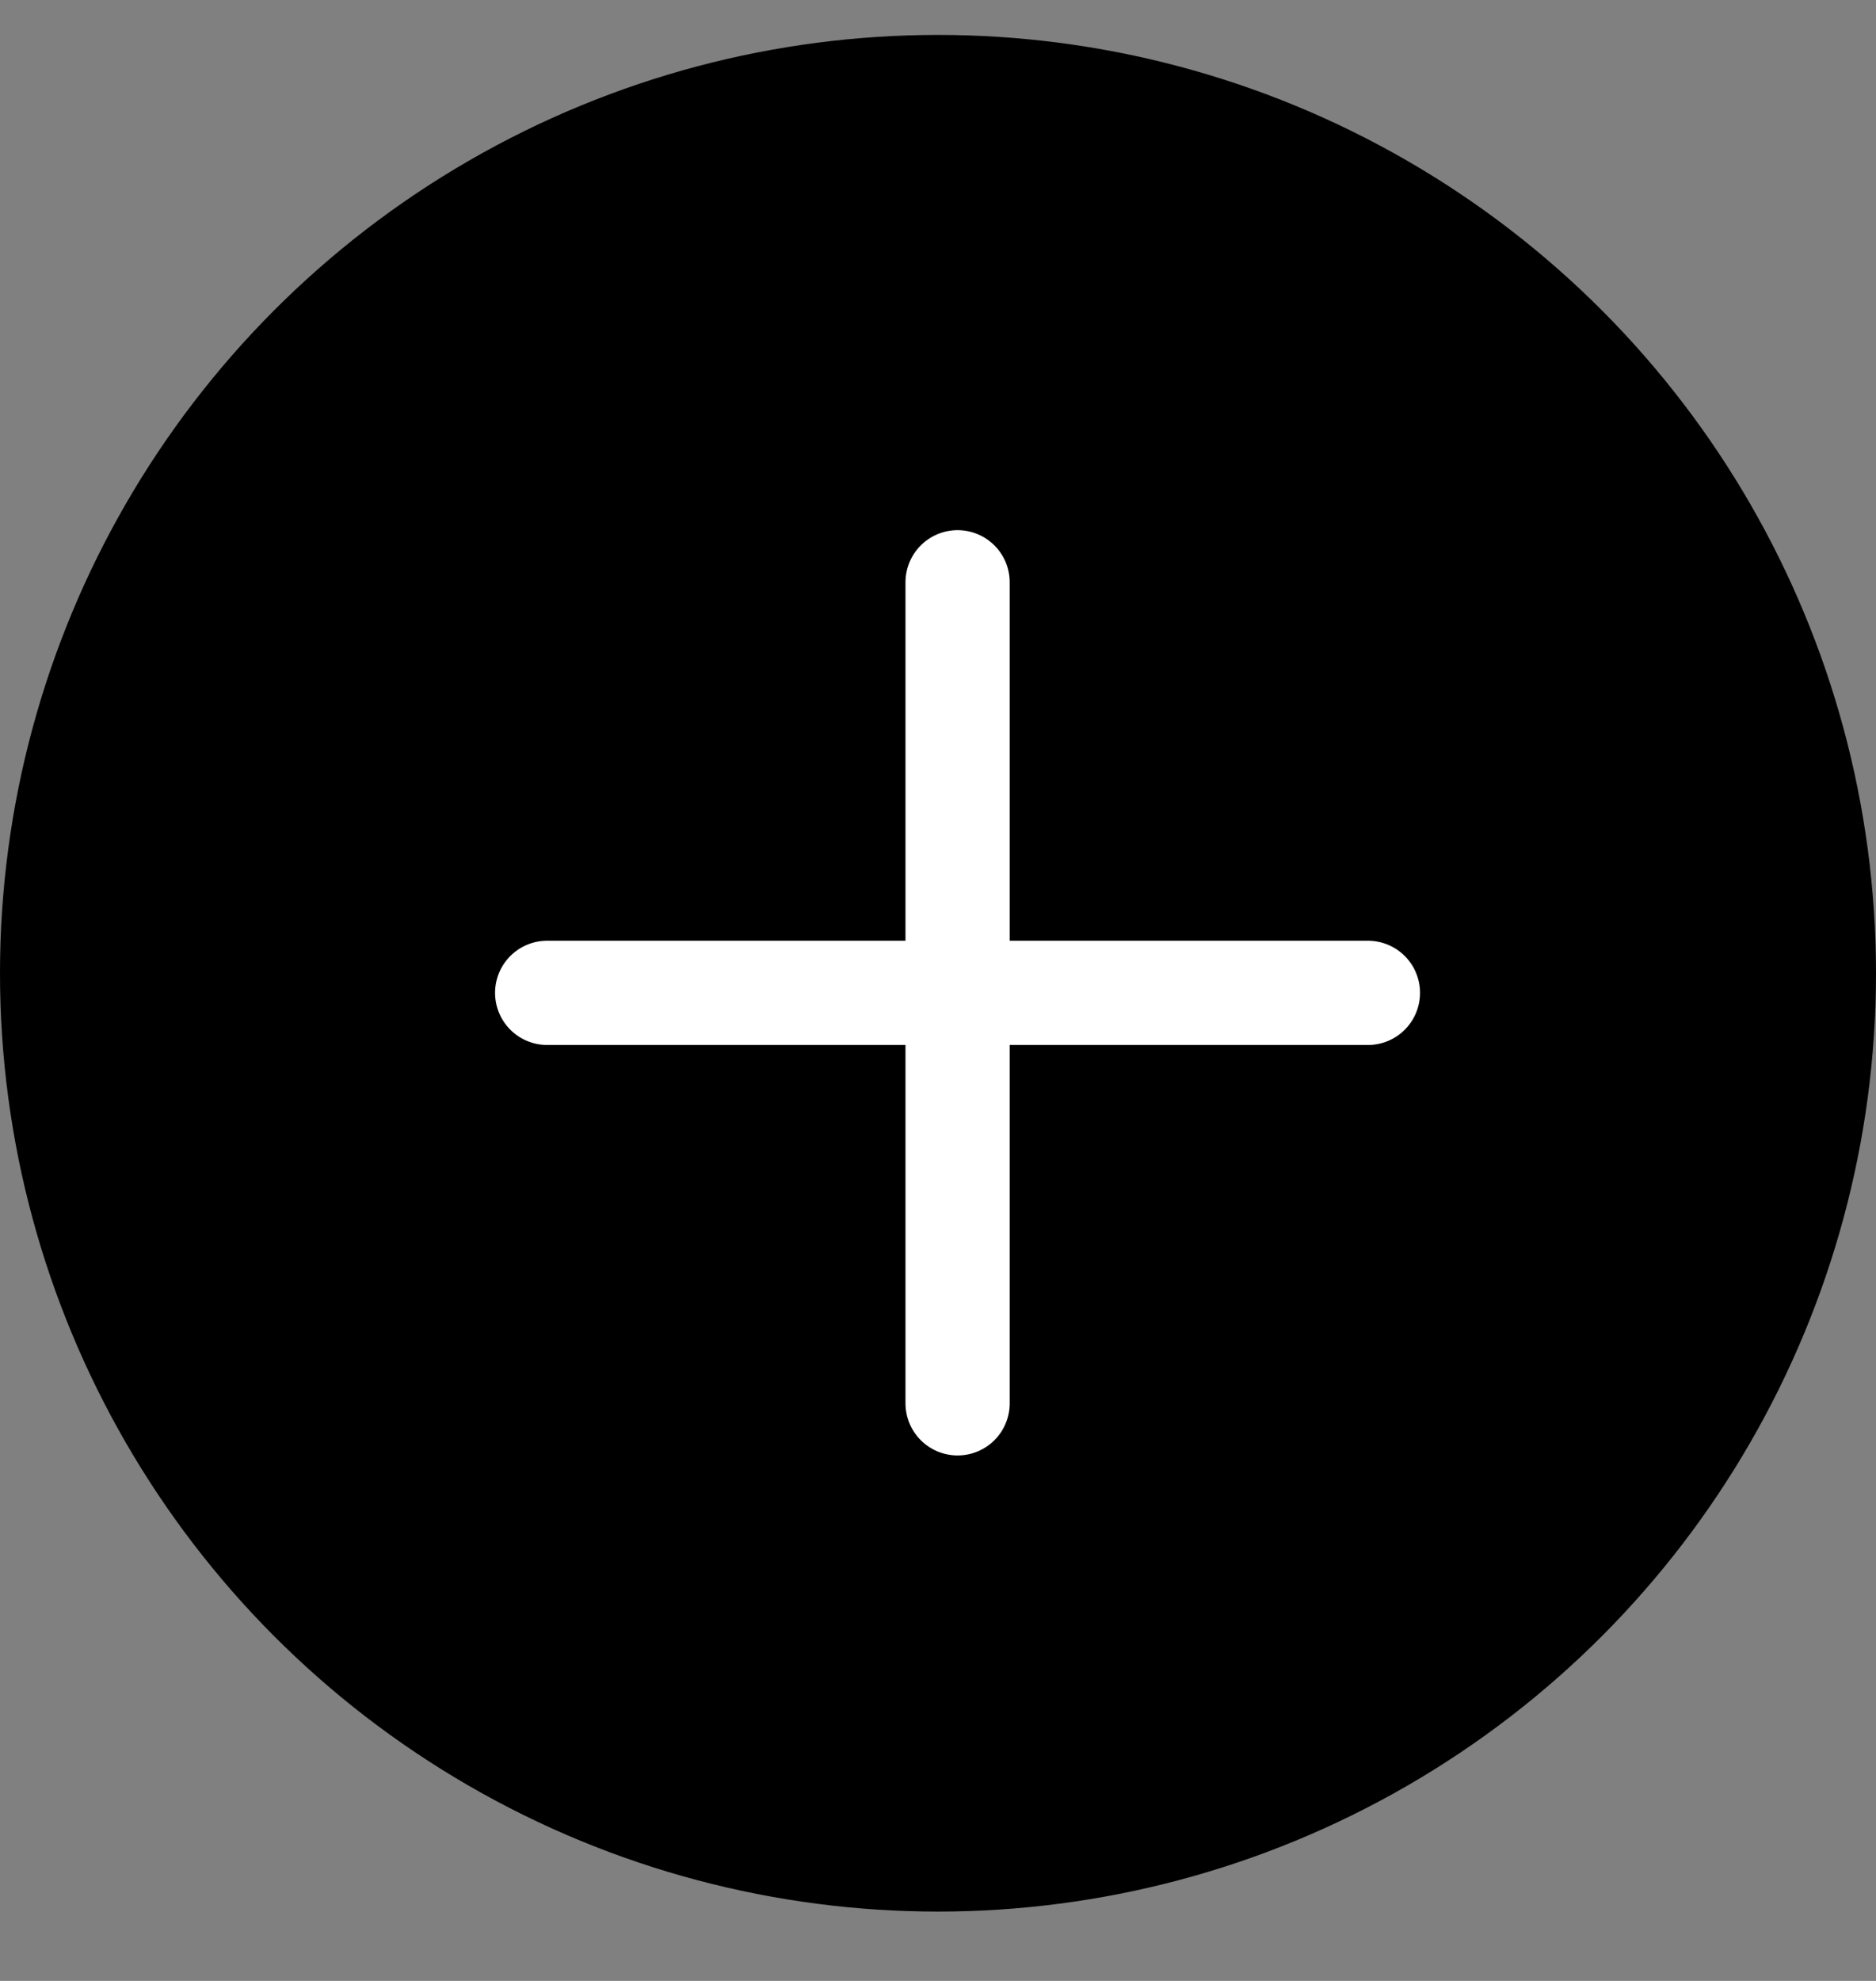 <svg width="18" height="19" viewBox="0 0 18 19" fill="none" xmlns="http://www.w3.org/2000/svg">
<rect x="0" y="0" width="18" height="19" fill="#808080" stroke="none"/>
<circle cx="9" cy="9.335" r="9" fill="black"/>
<path d="M9.188 5.585L9.188 13.46" stroke="white" stroke-linecap="round"/>
<path d="M5.25 9.523H13.125" stroke="white" stroke-linecap="round"/>
</svg>
